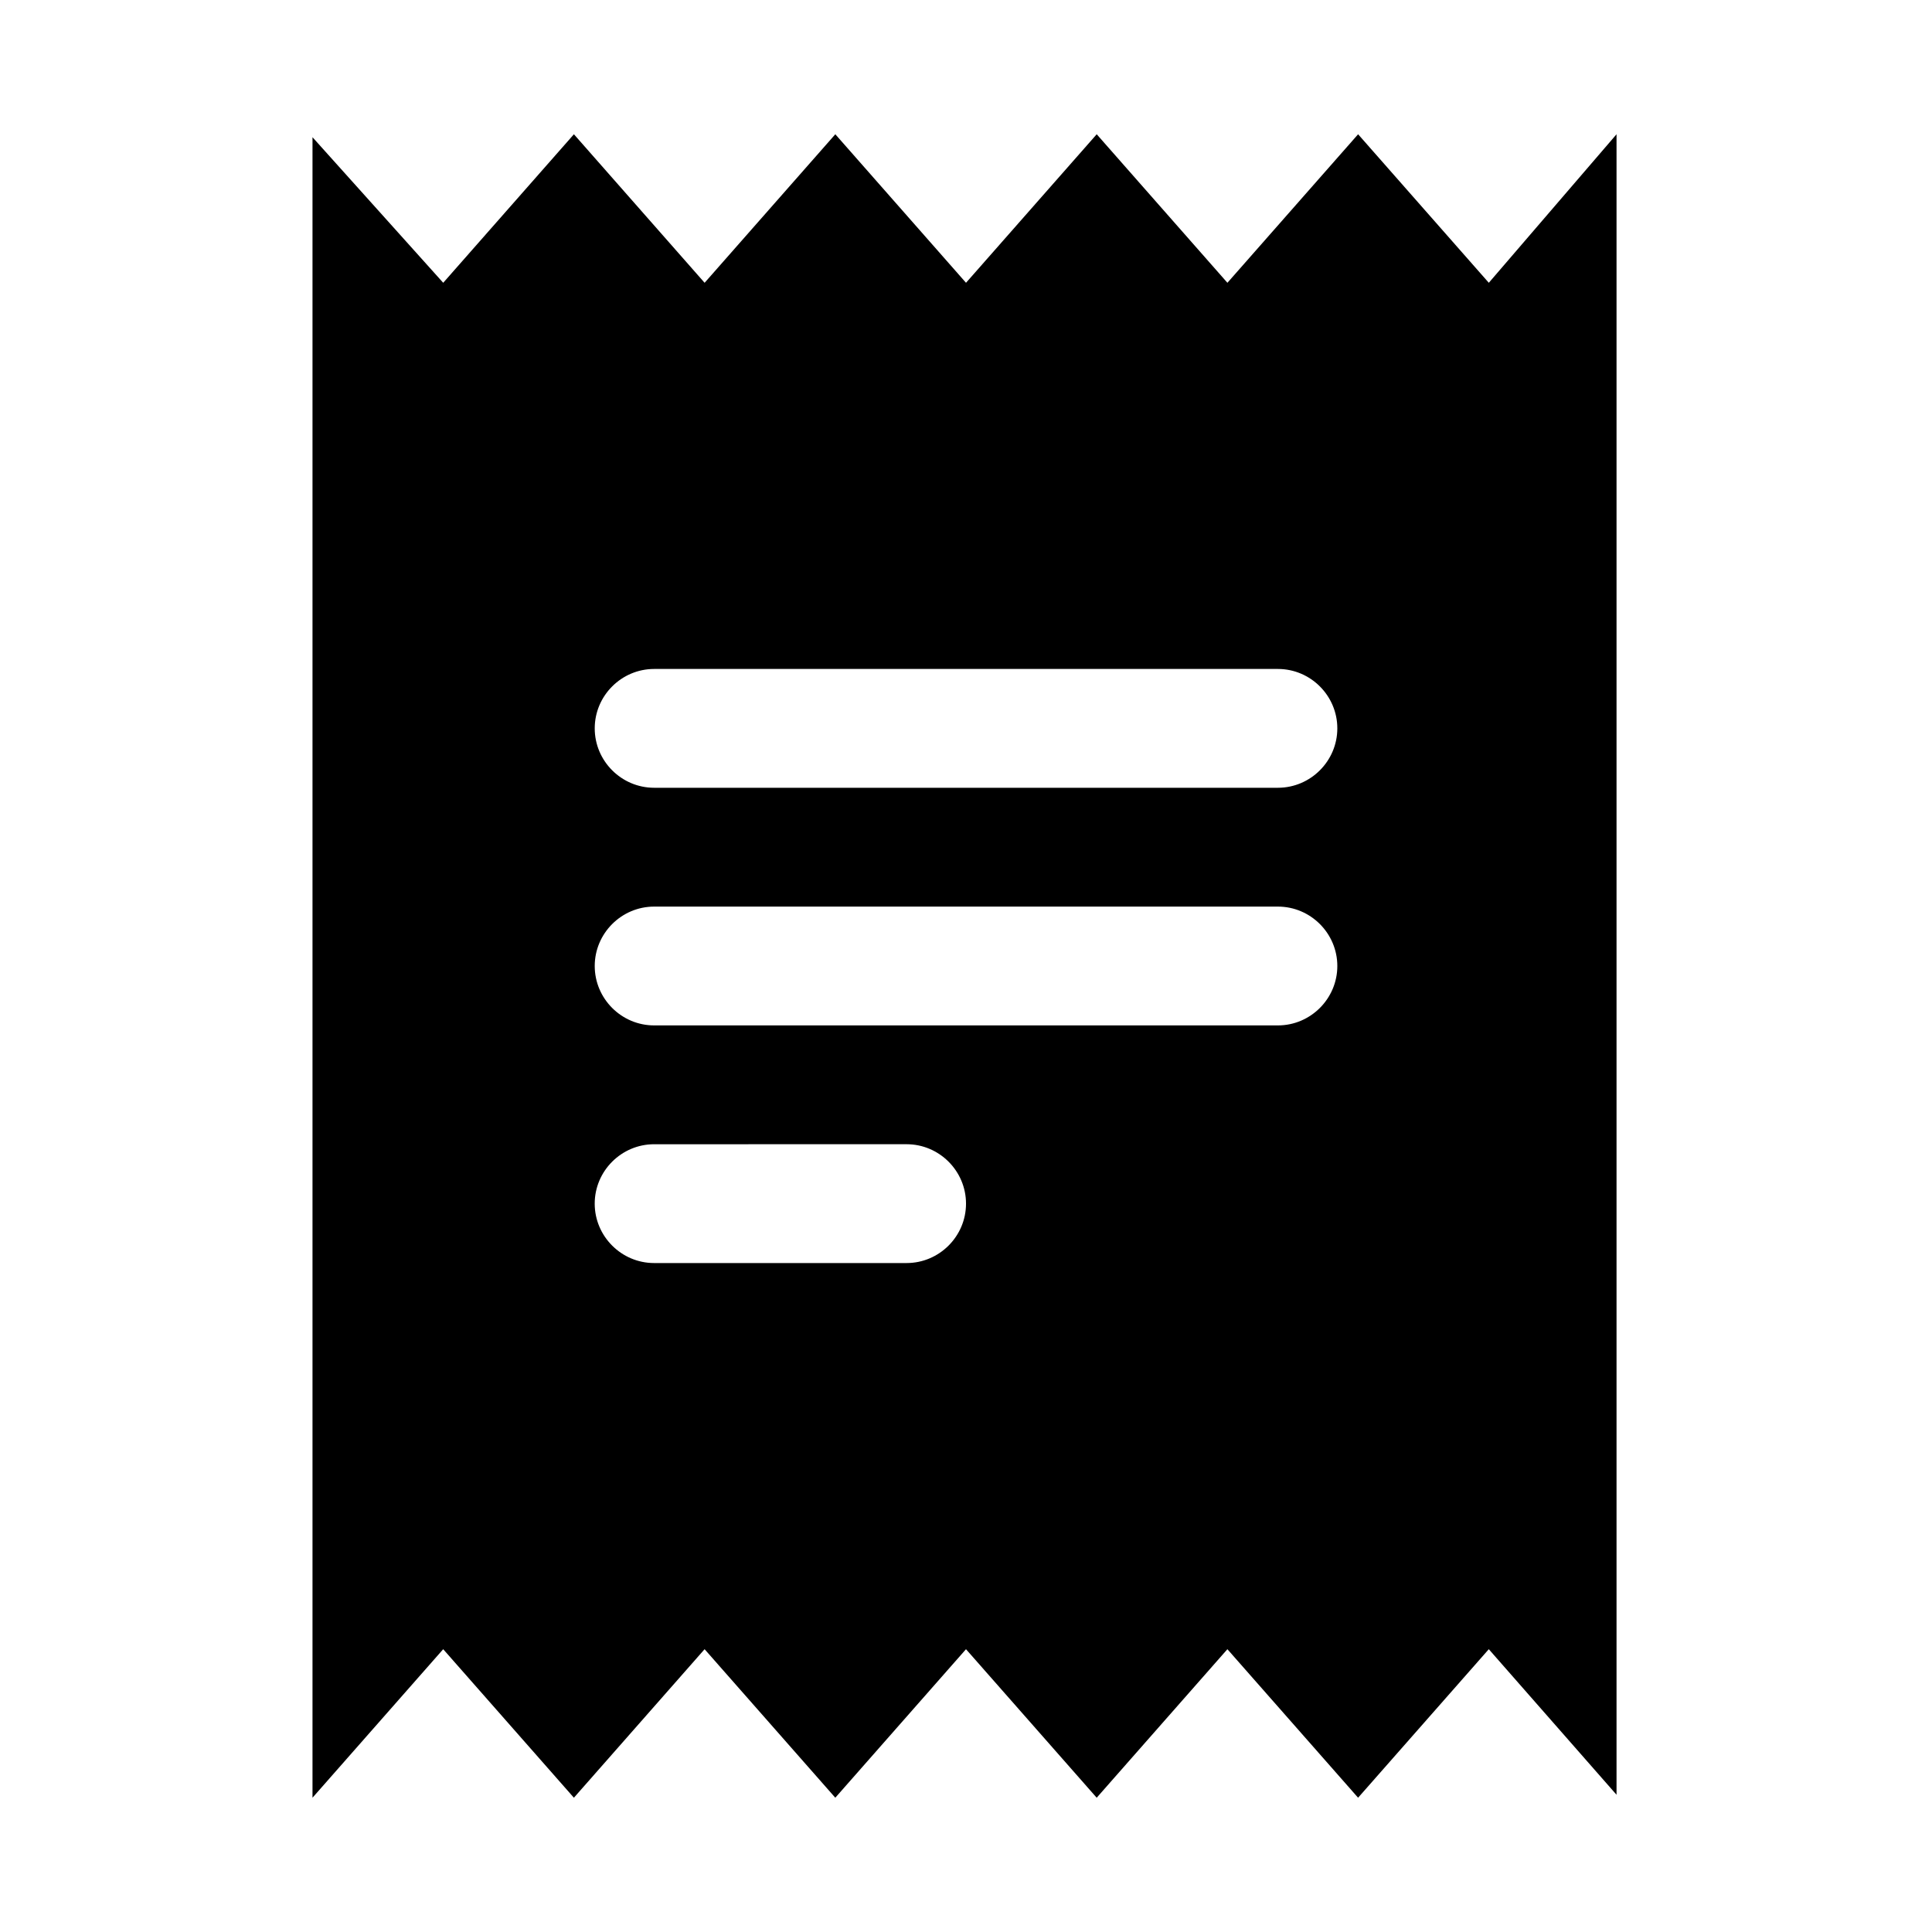 <?xml version="1.0" encoding="UTF-8"?>
<!-- Uploaded to: ICON Repo, www.svgrepo.com, Generator: ICON Repo Mixer Tools -->
<svg fill="#000000" width="800px" height="800px" version="1.1" viewBox="144 144 512 512" xmlns="http://www.w3.org/2000/svg">
 <path d="m538.55 218.94-34.637-39.359-34.637 39.359-34.637-39.359-34.637 39.359-34.637-39.359-34.637 39.359-34.637-39.359-34.637 39.359-34.641-38.574v440.05l34.637-39.359 34.637 39.359 34.637-39.359 34.637 39.359 34.637-39.359 34.637 39.359 34.637-39.359 34.637 39.359 34.637-39.359 33.852 38.574v-440.05zm-154.29 259.78h-66.914c-8.66 0-15.742-7.086-15.742-15.742 0-8.66 7.086-15.742 15.742-15.742l66.914-0.004c8.66 0 15.742 7.086 15.742 15.742 0.004 8.66-7.082 15.746-15.742 15.746zm98.402-62.977h-165.31c-8.66 0-15.742-7.086-15.742-15.742 0-8.66 7.086-15.742 15.742-15.742h165.31c8.66 0 15.742 7.086 15.742 15.742s-7.086 15.742-15.742 15.742zm0-62.977h-165.31c-8.66 0-15.742-7.086-15.742-15.742 0-8.66 7.086-15.742 15.742-15.742h165.31c8.66 0 15.742 7.086 15.742 15.742s-7.086 15.742-15.742 15.742z"/>
</svg>